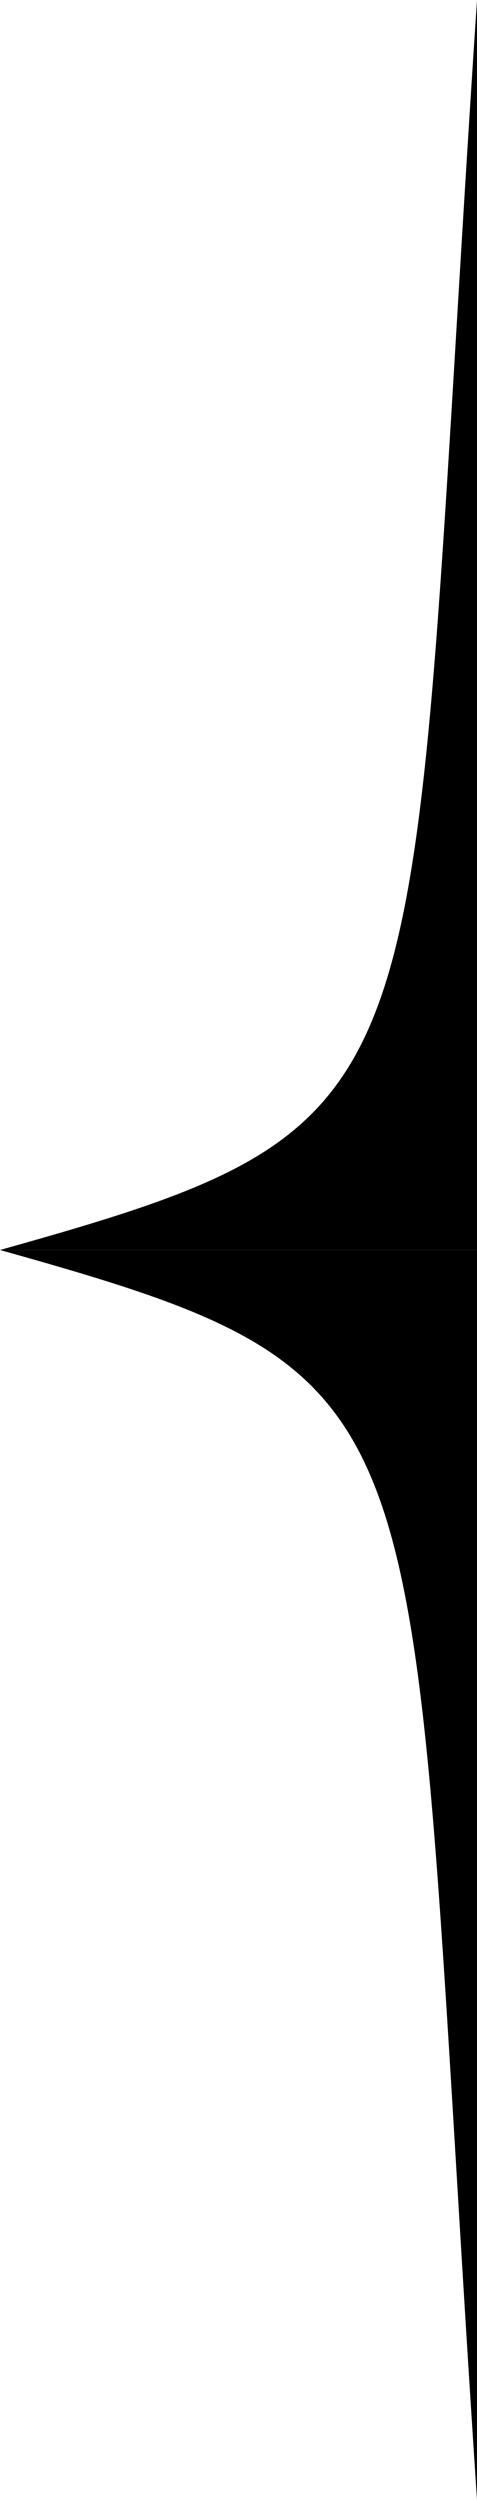 <?xml version="1.0" encoding="UTF-8"?> <svg xmlns="http://www.w3.org/2000/svg" width="13" height="68" viewBox="0 0 13 68" fill="none"> <path d="M13 68V34H0C12.5 37.5 11 37.942 13 68Z" fill="black"></path> <path d="M13 0V34H0C12.5 30.5 11 30.058 13 0Z" fill="black"></path> </svg> 